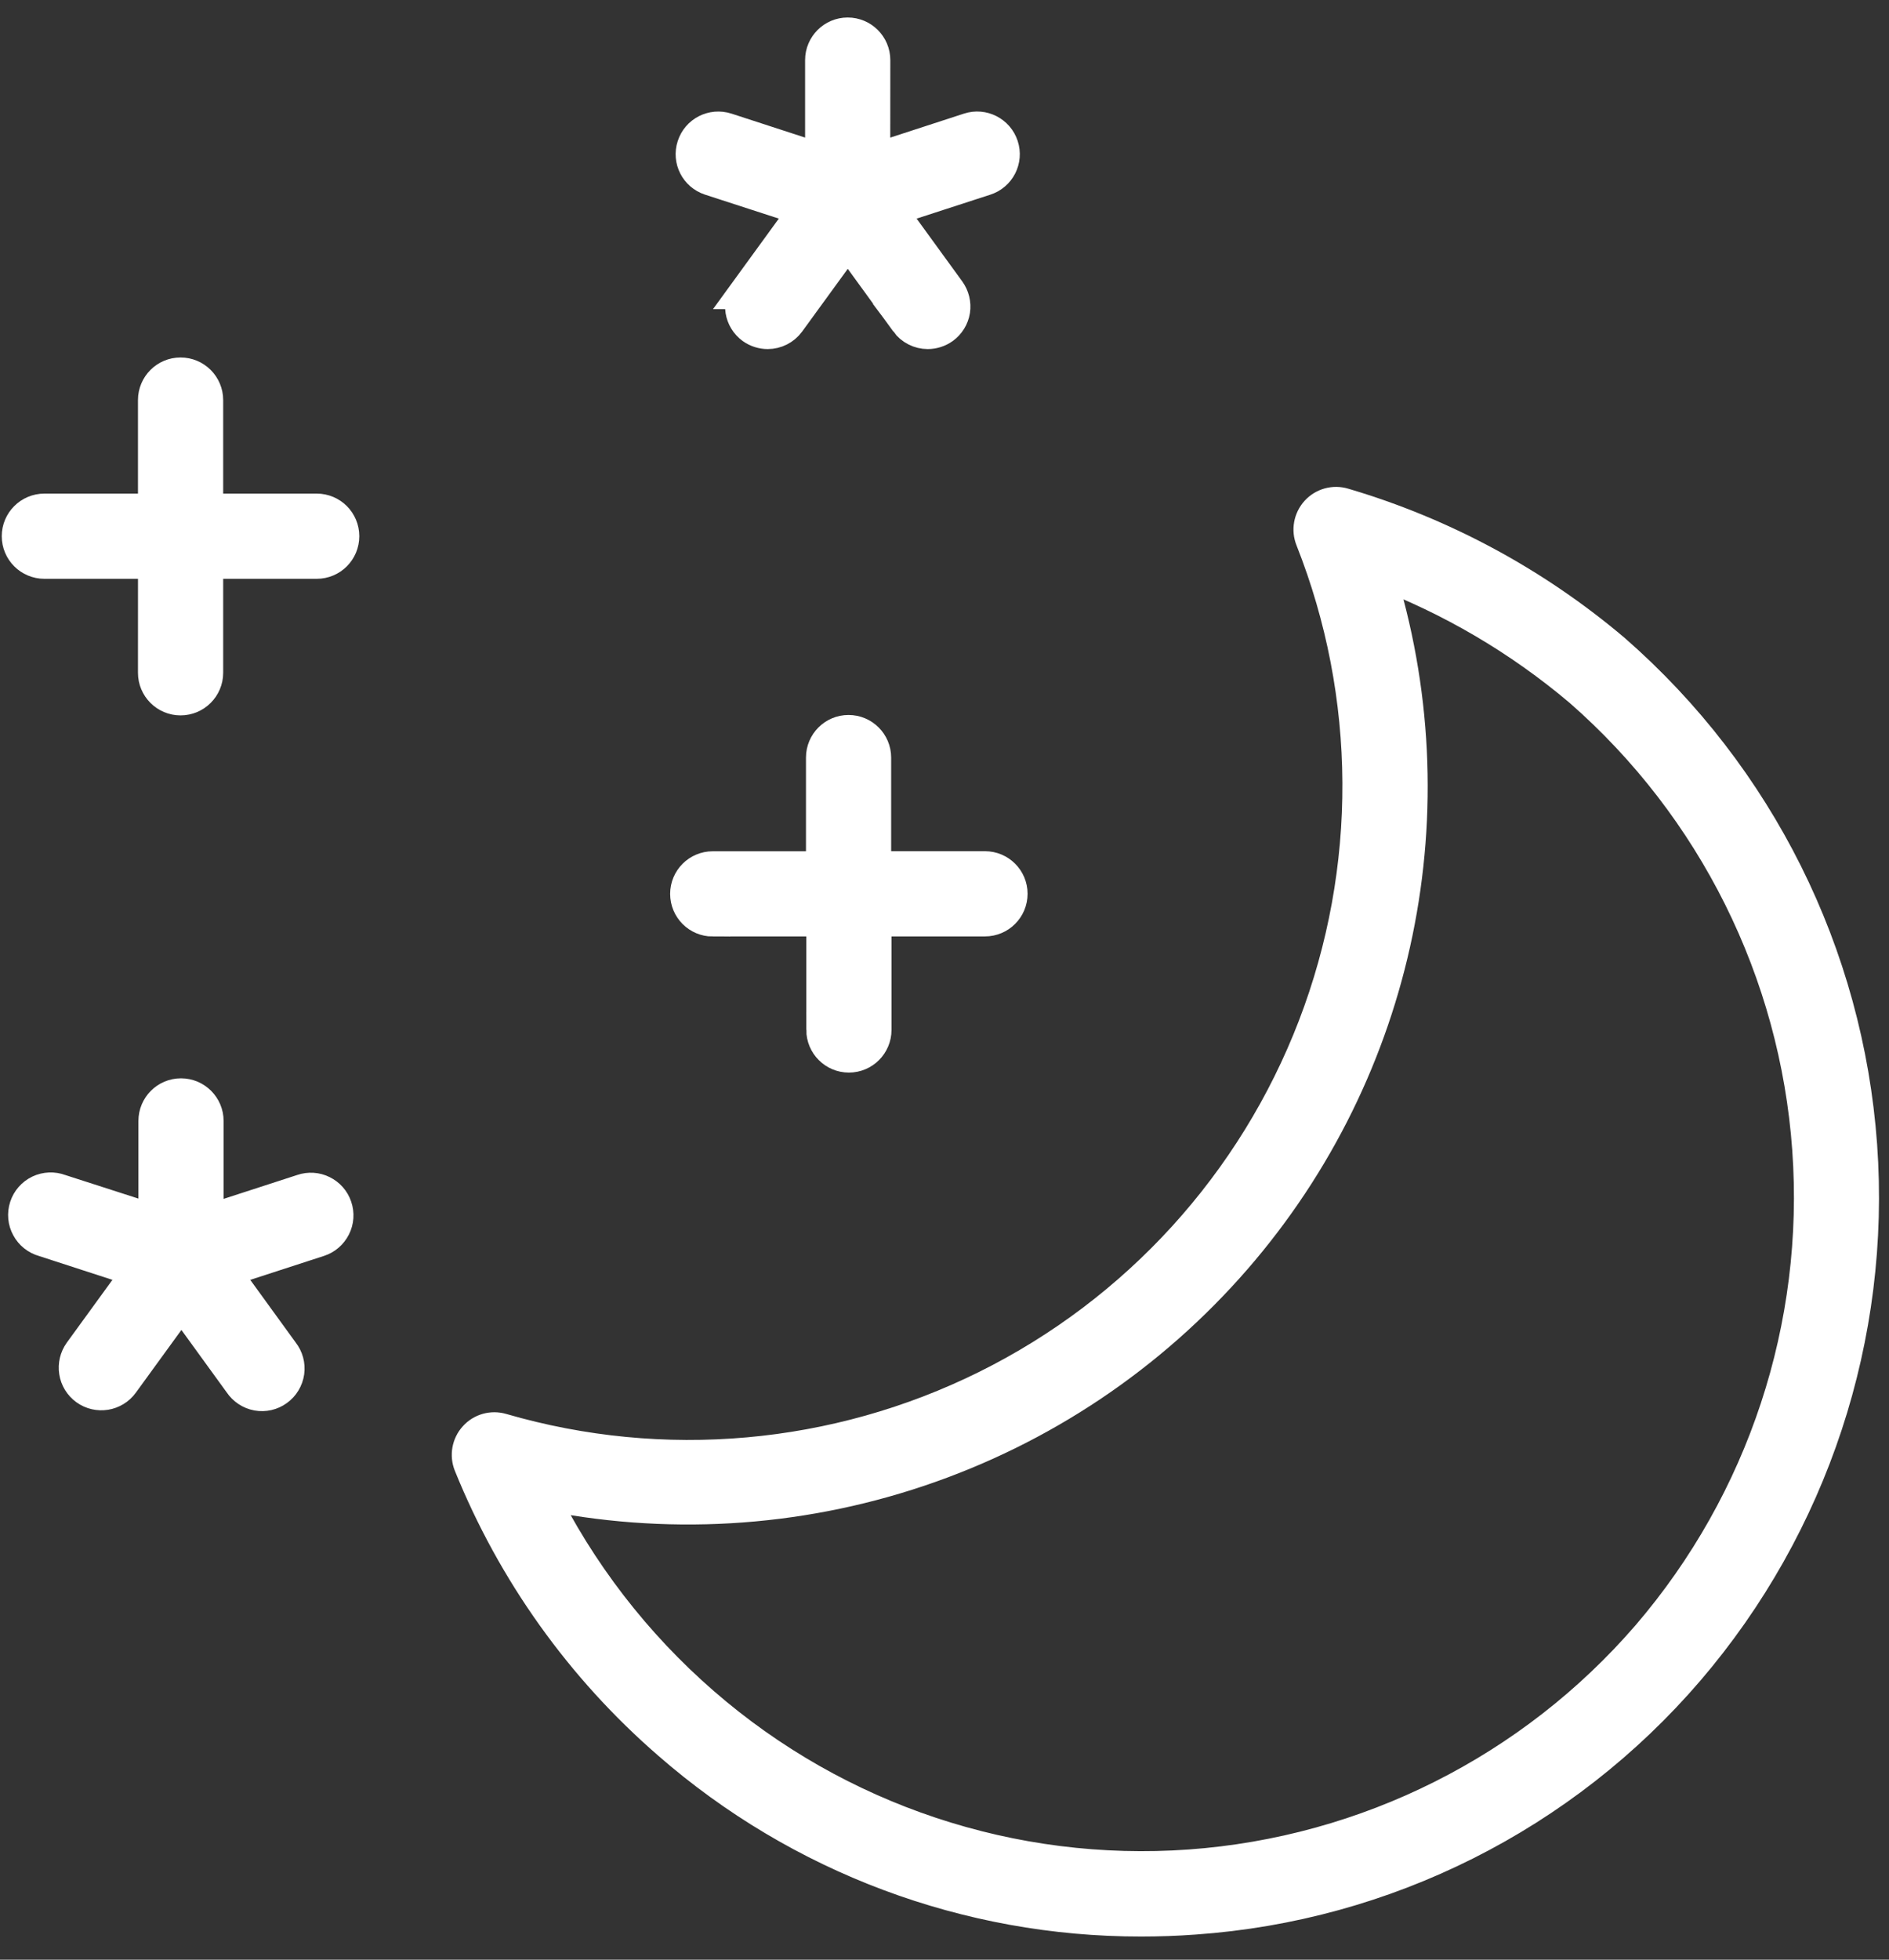 <svg width="54" height="56" viewBox="0 0 54 56" fill="none" xmlns="http://www.w3.org/2000/svg">
<rect x="0" y="0" width="54" height="56" fill="#333333" stroke="none"/>
<mask id="path-1-outside-1_1507_7" maskUnits="userSpaceOnUse" x="-0.45" y="0" width="55" height="56" fill="black">
<rect fill="white" x="-0.45" width="55" height="56"/>
<path d="M19.144 49.792C22.878 53.05 27.665 54.843 32.619 54.838C33.126 54.838 33.633 54.821 34.142 54.783C39.595 54.402 44.666 51.852 48.225 47.705C51.78 43.558 53.553 38.176 53.161 32.729C52.768 27.281 50.24 22.21 46.127 18.616C43.87 16.703 41.238 15.281 38.399 14.444C38.135 14.364 37.848 14.444 37.663 14.648C37.478 14.853 37.425 15.145 37.528 15.4C39.299 19.874 39.324 24.848 37.6 29.34C35.875 33.831 32.527 37.51 28.217 39.649C23.908 41.787 18.952 42.228 14.332 40.885C14.068 40.808 13.784 40.888 13.601 41.092C13.416 41.295 13.364 41.587 13.466 41.841C14.704 44.903 16.649 47.629 19.144 49.792ZM35.288 35.937C39.974 30.537 41.513 23.09 39.353 16.276C41.481 17.076 43.458 18.236 45.195 19.705C49.02 23.048 51.37 27.767 51.733 32.833C52.097 37.9 50.447 42.906 47.139 46.763C43.813 50.614 39.091 52.984 34.015 53.35C28.939 53.714 23.927 52.044 20.084 48.706C18.13 47.01 16.534 44.94 15.392 42.618C19.003 43.38 22.753 43.163 26.251 41.987C29.749 40.813 32.869 38.724 35.288 35.937Z"/>
<path d="M20.374 26.259H23.55V29.431H23.549C23.549 29.828 23.87 30.15 24.267 30.15C24.663 30.15 24.985 29.828 24.985 29.431V26.259H28.157C28.553 26.259 28.875 25.938 28.875 25.541C28.875 25.144 28.553 24.824 28.157 24.824H24.975V21.648C24.975 21.253 24.653 20.931 24.257 20.931C23.86 20.931 23.54 21.253 23.54 21.648V24.826H20.374C19.977 24.826 19.657 25.148 19.657 25.543C19.657 25.94 19.977 26.262 20.374 26.262V26.259Z"/>
<path d="M1.269 16.04H4.445L4.444 19.226C4.444 19.621 4.765 19.943 5.161 19.943C5.558 19.943 5.88 19.621 5.88 19.226V16.04H9.056H9.054C9.451 16.04 9.771 15.72 9.771 15.322C9.771 14.927 9.451 14.605 9.054 14.605H5.88V11.433C5.88 11.036 5.558 10.715 5.161 10.715C4.766 10.715 4.444 11.036 4.444 11.433V14.605H1.269C0.872 14.605 0.55 14.927 0.55 15.322C0.55 15.72 0.872 16.04 1.269 16.04Z"/>
<path d="M20.31 5.087L23.073 5.984L21.364 8.334H21.366C21.253 8.49 21.206 8.681 21.236 8.87C21.266 9.058 21.369 9.227 21.523 9.339C21.646 9.427 21.795 9.475 21.947 9.475C22.175 9.475 22.39 9.365 22.525 9.182L24.235 6.832L25.943 9.182H25.942C26.077 9.365 26.292 9.475 26.52 9.475C26.672 9.475 26.821 9.427 26.944 9.339C27.099 9.227 27.203 9.058 27.233 8.87C27.261 8.681 27.214 8.49 27.102 8.334L25.394 5.984L28.157 5.087C28.534 4.965 28.741 4.56 28.617 4.183C28.494 3.806 28.088 3.599 27.711 3.722L24.949 4.621L24.951 1.717C24.951 1.322 24.629 1 24.232 1C23.837 1 23.515 1.322 23.515 1.717V4.62L20.752 3.721L20.754 3.722C20.375 3.601 19.972 3.806 19.85 4.184C19.726 4.561 19.933 4.965 20.31 5.087Z"/>
<path d="M9.566 34.5C9.506 34.318 9.374 34.17 9.204 34.086C9.034 34.001 8.836 33.988 8.656 34.05L5.892 34.947V32.031C5.892 31.636 5.57 31.314 5.174 31.314C4.777 31.314 4.457 31.636 4.457 32.031V34.937L1.703 34.05C1.52 33.98 1.316 33.99 1.139 34.073C0.962 34.158 0.827 34.312 0.767 34.498C0.706 34.685 0.724 34.889 0.819 35.062C0.912 35.236 1.073 35.362 1.261 35.413L4.023 36.31L2.315 38.66C2.204 38.815 2.158 39.007 2.188 39.196C2.217 39.383 2.32 39.551 2.475 39.664C2.796 39.896 3.244 39.826 3.478 39.504L5.186 37.154L6.891 39.503C6.999 39.664 7.168 39.778 7.36 39.813C7.553 39.848 7.75 39.803 7.908 39.688C8.067 39.574 8.172 39.399 8.2 39.206C8.227 39.012 8.174 38.817 8.053 38.664L6.345 36.31L9.108 35.413C9.291 35.354 9.441 35.224 9.528 35.052C9.615 34.88 9.628 34.682 9.566 34.5Z"/>
</mask>
<path d="M19.144 49.792C22.878 53.05 27.665 54.843 32.619 54.838C33.126 54.838 33.633 54.821 34.142 54.783C39.595 54.402 44.666 51.852 48.225 47.705C51.78 43.558 53.553 38.176 53.161 32.729C52.768 27.281 50.24 22.21 46.127 18.616C43.87 16.703 41.238 15.281 38.399 14.444C38.135 14.364 37.848 14.444 37.663 14.648C37.478 14.853 37.425 15.145 37.528 15.4C39.299 19.874 39.324 24.848 37.6 29.34C35.875 33.831 32.527 37.51 28.217 39.649C23.908 41.787 18.952 42.228 14.332 40.885C14.068 40.808 13.784 40.888 13.601 41.092C13.416 41.295 13.364 41.587 13.466 41.841C14.704 44.903 16.649 47.629 19.144 49.792ZM35.288 35.937C39.974 30.537 41.513 23.09 39.353 16.276C41.481 17.076 43.458 18.236 45.195 19.705C49.02 23.048 51.37 27.767 51.733 32.833C52.097 37.9 50.447 42.906 47.139 46.763C43.813 50.614 39.091 52.984 34.015 53.35C28.939 53.714 23.927 52.044 20.084 48.706C18.13 47.01 16.534 44.94 15.392 42.618C19.003 43.38 22.753 43.163 26.251 41.987C29.749 40.813 32.869 38.724 35.288 35.937Z" fill="white"/>
<path d="M20.374 26.259H23.55V29.431H23.549C23.549 29.828 23.87 30.15 24.267 30.15C24.663 30.15 24.985 29.828 24.985 29.431V26.259H28.157C28.553 26.259 28.875 25.938 28.875 25.541C28.875 25.144 28.553 24.824 28.157 24.824H24.975V21.648C24.975 21.253 24.653 20.931 24.257 20.931C23.86 20.931 23.54 21.253 23.54 21.648V24.826H20.374C19.977 24.826 19.657 25.148 19.657 25.543C19.657 25.94 19.977 26.262 20.374 26.262V26.259Z" fill="white"/>
<path d="M1.269 16.04H4.445L4.444 19.226C4.444 19.621 4.765 19.943 5.161 19.943C5.558 19.943 5.88 19.621 5.88 19.226V16.04H9.056H9.054C9.451 16.04 9.771 15.72 9.771 15.322C9.771 14.927 9.451 14.605 9.054 14.605H5.88V11.433C5.88 11.036 5.558 10.715 5.161 10.715C4.766 10.715 4.444 11.036 4.444 11.433V14.605H1.269C0.872 14.605 0.55 14.927 0.55 15.322C0.55 15.72 0.872 16.04 1.269 16.04Z" fill="white"/>
<path d="M20.31 5.087L23.073 5.984L21.364 8.334H21.366C21.253 8.49 21.206 8.681 21.236 8.87C21.266 9.058 21.369 9.227 21.523 9.339C21.646 9.427 21.795 9.475 21.947 9.475C22.175 9.475 22.39 9.365 22.525 9.182L24.235 6.832L25.943 9.182H25.942C26.077 9.365 26.292 9.475 26.52 9.475C26.672 9.475 26.821 9.427 26.944 9.339C27.099 9.227 27.203 9.058 27.233 8.87C27.261 8.681 27.214 8.49 27.102 8.334L25.394 5.984L28.157 5.087C28.534 4.965 28.741 4.56 28.617 4.183C28.494 3.806 28.088 3.599 27.711 3.722L24.949 4.621L24.951 1.717C24.951 1.322 24.629 1 24.232 1C23.837 1 23.515 1.322 23.515 1.717V4.62L20.752 3.721L20.754 3.722C20.375 3.601 19.972 3.806 19.85 4.184C19.726 4.561 19.933 4.965 20.31 5.087Z" fill="white"/>
<path d="M9.566 34.5C9.506 34.318 9.374 34.17 9.204 34.086C9.034 34.001 8.836 33.988 8.656 34.05L5.892 34.947V32.031C5.892 31.636 5.57 31.314 5.174 31.314C4.777 31.314 4.457 31.636 4.457 32.031V34.937L1.703 34.05C1.52 33.98 1.316 33.99 1.139 34.073C0.962 34.158 0.827 34.312 0.767 34.498C0.706 34.685 0.724 34.889 0.819 35.062C0.912 35.236 1.073 35.362 1.261 35.413L4.023 36.31L2.315 38.66C2.204 38.815 2.158 39.007 2.188 39.196C2.217 39.383 2.32 39.551 2.475 39.664C2.796 39.896 3.244 39.826 3.478 39.504L5.186 37.154L6.891 39.503C6.999 39.664 7.168 39.778 7.36 39.813C7.553 39.848 7.75 39.803 7.908 39.688C8.067 39.574 8.172 39.399 8.2 39.206C8.227 39.012 8.174 38.817 8.053 38.664L6.345 36.31L9.108 35.413C9.291 35.354 9.441 35.224 9.528 35.052C9.615 34.88 9.628 34.682 9.566 34.5Z" fill="white"/>
<path d="M19.144 49.792C22.878 53.05 27.665 54.843 32.619 54.838C33.126 54.838 33.633 54.821 34.142 54.783C39.595 54.402 44.666 51.852 48.225 47.705C51.78 43.558 53.553 38.176 53.161 32.729C52.768 27.281 50.24 22.21 46.127 18.616C43.87 16.703 41.238 15.281 38.399 14.444C38.135 14.364 37.848 14.444 37.663 14.648C37.478 14.853 37.425 15.145 37.528 15.4C39.299 19.874 39.324 24.848 37.6 29.34C35.875 33.831 32.527 37.51 28.217 39.649C23.908 41.787 18.952 42.228 14.332 40.885C14.068 40.808 13.784 40.888 13.601 41.092C13.416 41.295 13.364 41.587 13.466 41.841C14.704 44.903 16.649 47.629 19.144 49.792ZM35.288 35.937C39.974 30.537 41.513 23.09 39.353 16.276C41.481 17.076 43.458 18.236 45.195 19.705C49.02 23.048 51.37 27.767 51.733 32.833C52.097 37.9 50.447 42.906 47.139 46.763C43.813 50.614 39.091 52.984 34.015 53.35C28.939 53.714 23.927 52.044 20.084 48.706C18.13 47.01 16.534 44.94 15.392 42.618C19.003 43.38 22.753 43.163 26.251 41.987C29.749 40.813 32.869 38.724 35.288 35.937Z" stroke="white" mask="url(#path-1-outside-1_1507_7)"/>
<path d="M20.374 26.259H23.55V29.431H23.549C23.549 29.828 23.87 30.15 24.267 30.15C24.663 30.15 24.985 29.828 24.985 29.431V26.259H28.157C28.553 26.259 28.875 25.938 28.875 25.541C28.875 25.144 28.553 24.824 28.157 24.824H24.975V21.648C24.975 21.253 24.653 20.931 24.257 20.931C23.86 20.931 23.54 21.253 23.54 21.648V24.826H20.374C19.977 24.826 19.657 25.148 19.657 25.543C19.657 25.94 19.977 26.262 20.374 26.262V26.259Z" stroke="white" mask="url(#path-1-outside-1_1507_7)"/>
<path d="M1.269 16.04H4.445L4.444 19.226C4.444 19.621 4.765 19.943 5.161 19.943C5.558 19.943 5.88 19.621 5.88 19.226V16.04H9.056H9.054C9.451 16.04 9.771 15.72 9.771 15.322C9.771 14.927 9.451 14.605 9.054 14.605H5.88V11.433C5.88 11.036 5.558 10.715 5.161 10.715C4.766 10.715 4.444 11.036 4.444 11.433V14.605H1.269C0.872 14.605 0.55 14.927 0.55 15.322C0.55 15.72 0.872 16.04 1.269 16.04Z" stroke="white" mask="url(#path-1-outside-1_1507_7)"/>
<path d="M20.31 5.087L23.073 5.984L21.364 8.334H21.366C21.253 8.49 21.206 8.681 21.236 8.87C21.266 9.058 21.369 9.227 21.523 9.339C21.646 9.427 21.795 9.475 21.947 9.475C22.175 9.475 22.39 9.365 22.525 9.182L24.235 6.832L25.943 9.182H25.942C26.077 9.365 26.292 9.475 26.52 9.475C26.672 9.475 26.821 9.427 26.944 9.339C27.099 9.227 27.203 9.058 27.233 8.87C27.261 8.681 27.214 8.49 27.102 8.334L25.394 5.984L28.157 5.087C28.534 4.965 28.741 4.56 28.617 4.183C28.494 3.806 28.088 3.599 27.711 3.722L24.949 4.621L24.951 1.717C24.951 1.322 24.629 1 24.232 1C23.837 1 23.515 1.322 23.515 1.717V4.62L20.752 3.721L20.754 3.722C20.375 3.601 19.972 3.806 19.85 4.184C19.726 4.561 19.933 4.965 20.31 5.087Z" stroke="white" mask="url(#path-1-outside-1_1507_7)"/>
<path d="M9.566 34.5C9.506 34.318 9.374 34.17 9.204 34.086C9.034 34.001 8.836 33.988 8.656 34.05L5.892 34.947V32.031C5.892 31.636 5.57 31.314 5.174 31.314C4.777 31.314 4.457 31.636 4.457 32.031V34.937L1.703 34.05C1.52 33.98 1.316 33.99 1.139 34.073C0.962 34.158 0.827 34.312 0.767 34.498C0.706 34.685 0.724 34.889 0.819 35.062C0.912 35.236 1.073 35.362 1.261 35.413L4.023 36.31L2.315 38.66C2.204 38.815 2.158 39.007 2.188 39.196C2.217 39.383 2.32 39.551 2.475 39.664C2.796 39.896 3.244 39.826 3.478 39.504L5.186 37.154L6.891 39.503C6.999 39.664 7.168 39.778 7.36 39.813C7.553 39.848 7.75 39.803 7.908 39.688C8.067 39.574 8.172 39.399 8.2 39.206C8.227 39.012 8.174 38.817 8.053 38.664L6.345 36.31L9.108 35.413C9.291 35.354 9.441 35.224 9.528 35.052C9.615 34.88 9.628 34.682 9.566 34.5Z" stroke="white" mask="url(#path-1-outside-1_1507_7)"/>
</svg>

